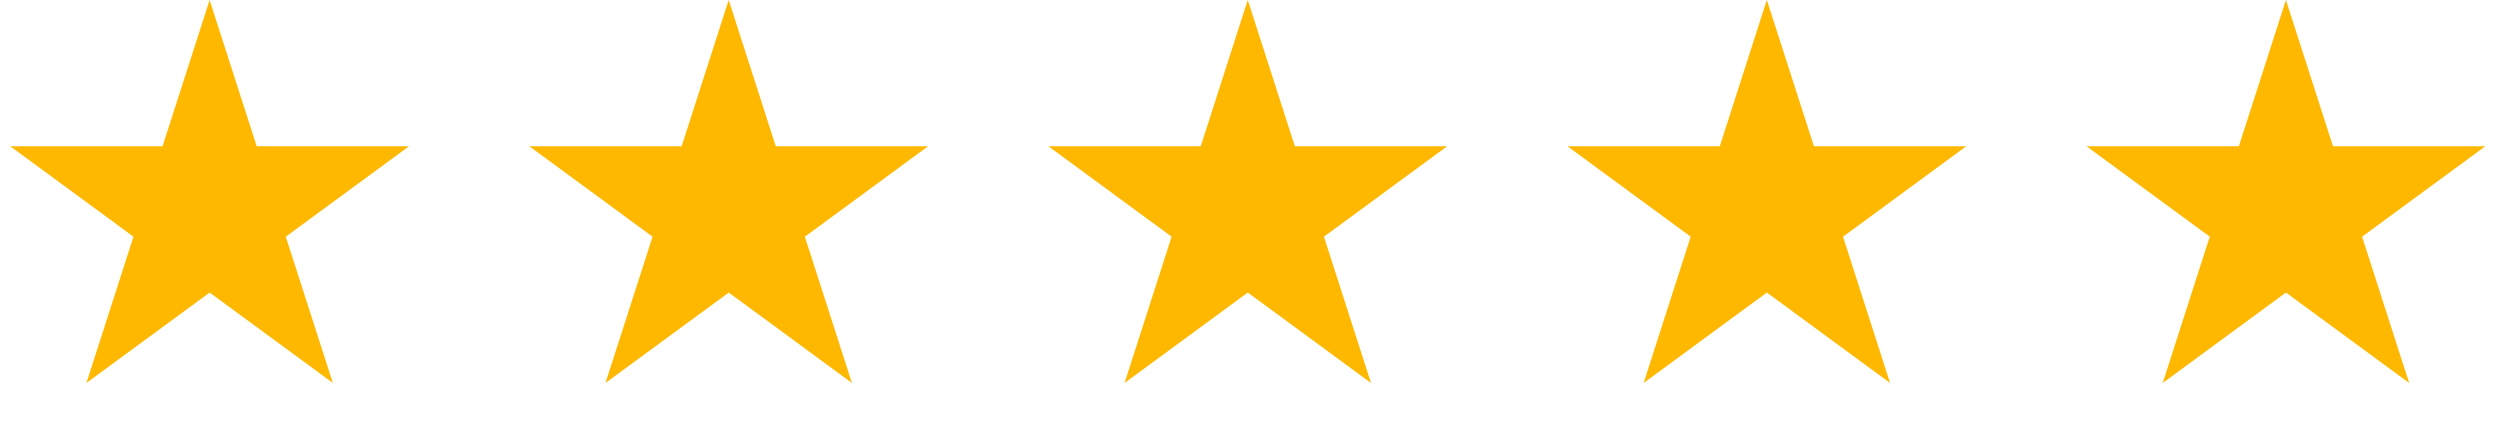 <svg xmlns="http://www.w3.org/2000/svg" width="248" height="42" fill="none" viewBox="0 0 248 42">
  <path fill="#FFB800" d="m20.795 0 4.669 14.51h15.108L28.35 23.48l4.669 14.51-12.223-8.968L8.572 37.99l4.669-14.51-12.223-8.97h15.108L20.795 0Zm51.492 0 4.669 14.51h15.108l-12.223 8.97 4.67 14.51-12.224-8.968-12.223 8.968 4.669-14.51-12.223-8.97h15.108L72.288 0Zm51.492 0 4.669 14.51h15.108l-12.223 8.969 4.669 14.51-12.223-8.968-12.223 8.968 4.669-14.51-12.223-8.968h15.109L123.779 0Zm51.492 0 4.669 14.51h15.109l-12.223 8.969 4.668 14.51-12.223-8.968-12.222 8.968 4.668-14.51-12.223-8.968h15.109L175.271 0Zm51.493 0 4.668 14.51h15.109l-12.223 8.969 4.669 14.51-12.223-8.968-12.223 8.968 4.668-14.51-12.222-8.968h15.108L226.764 0Z"/>
</svg>
